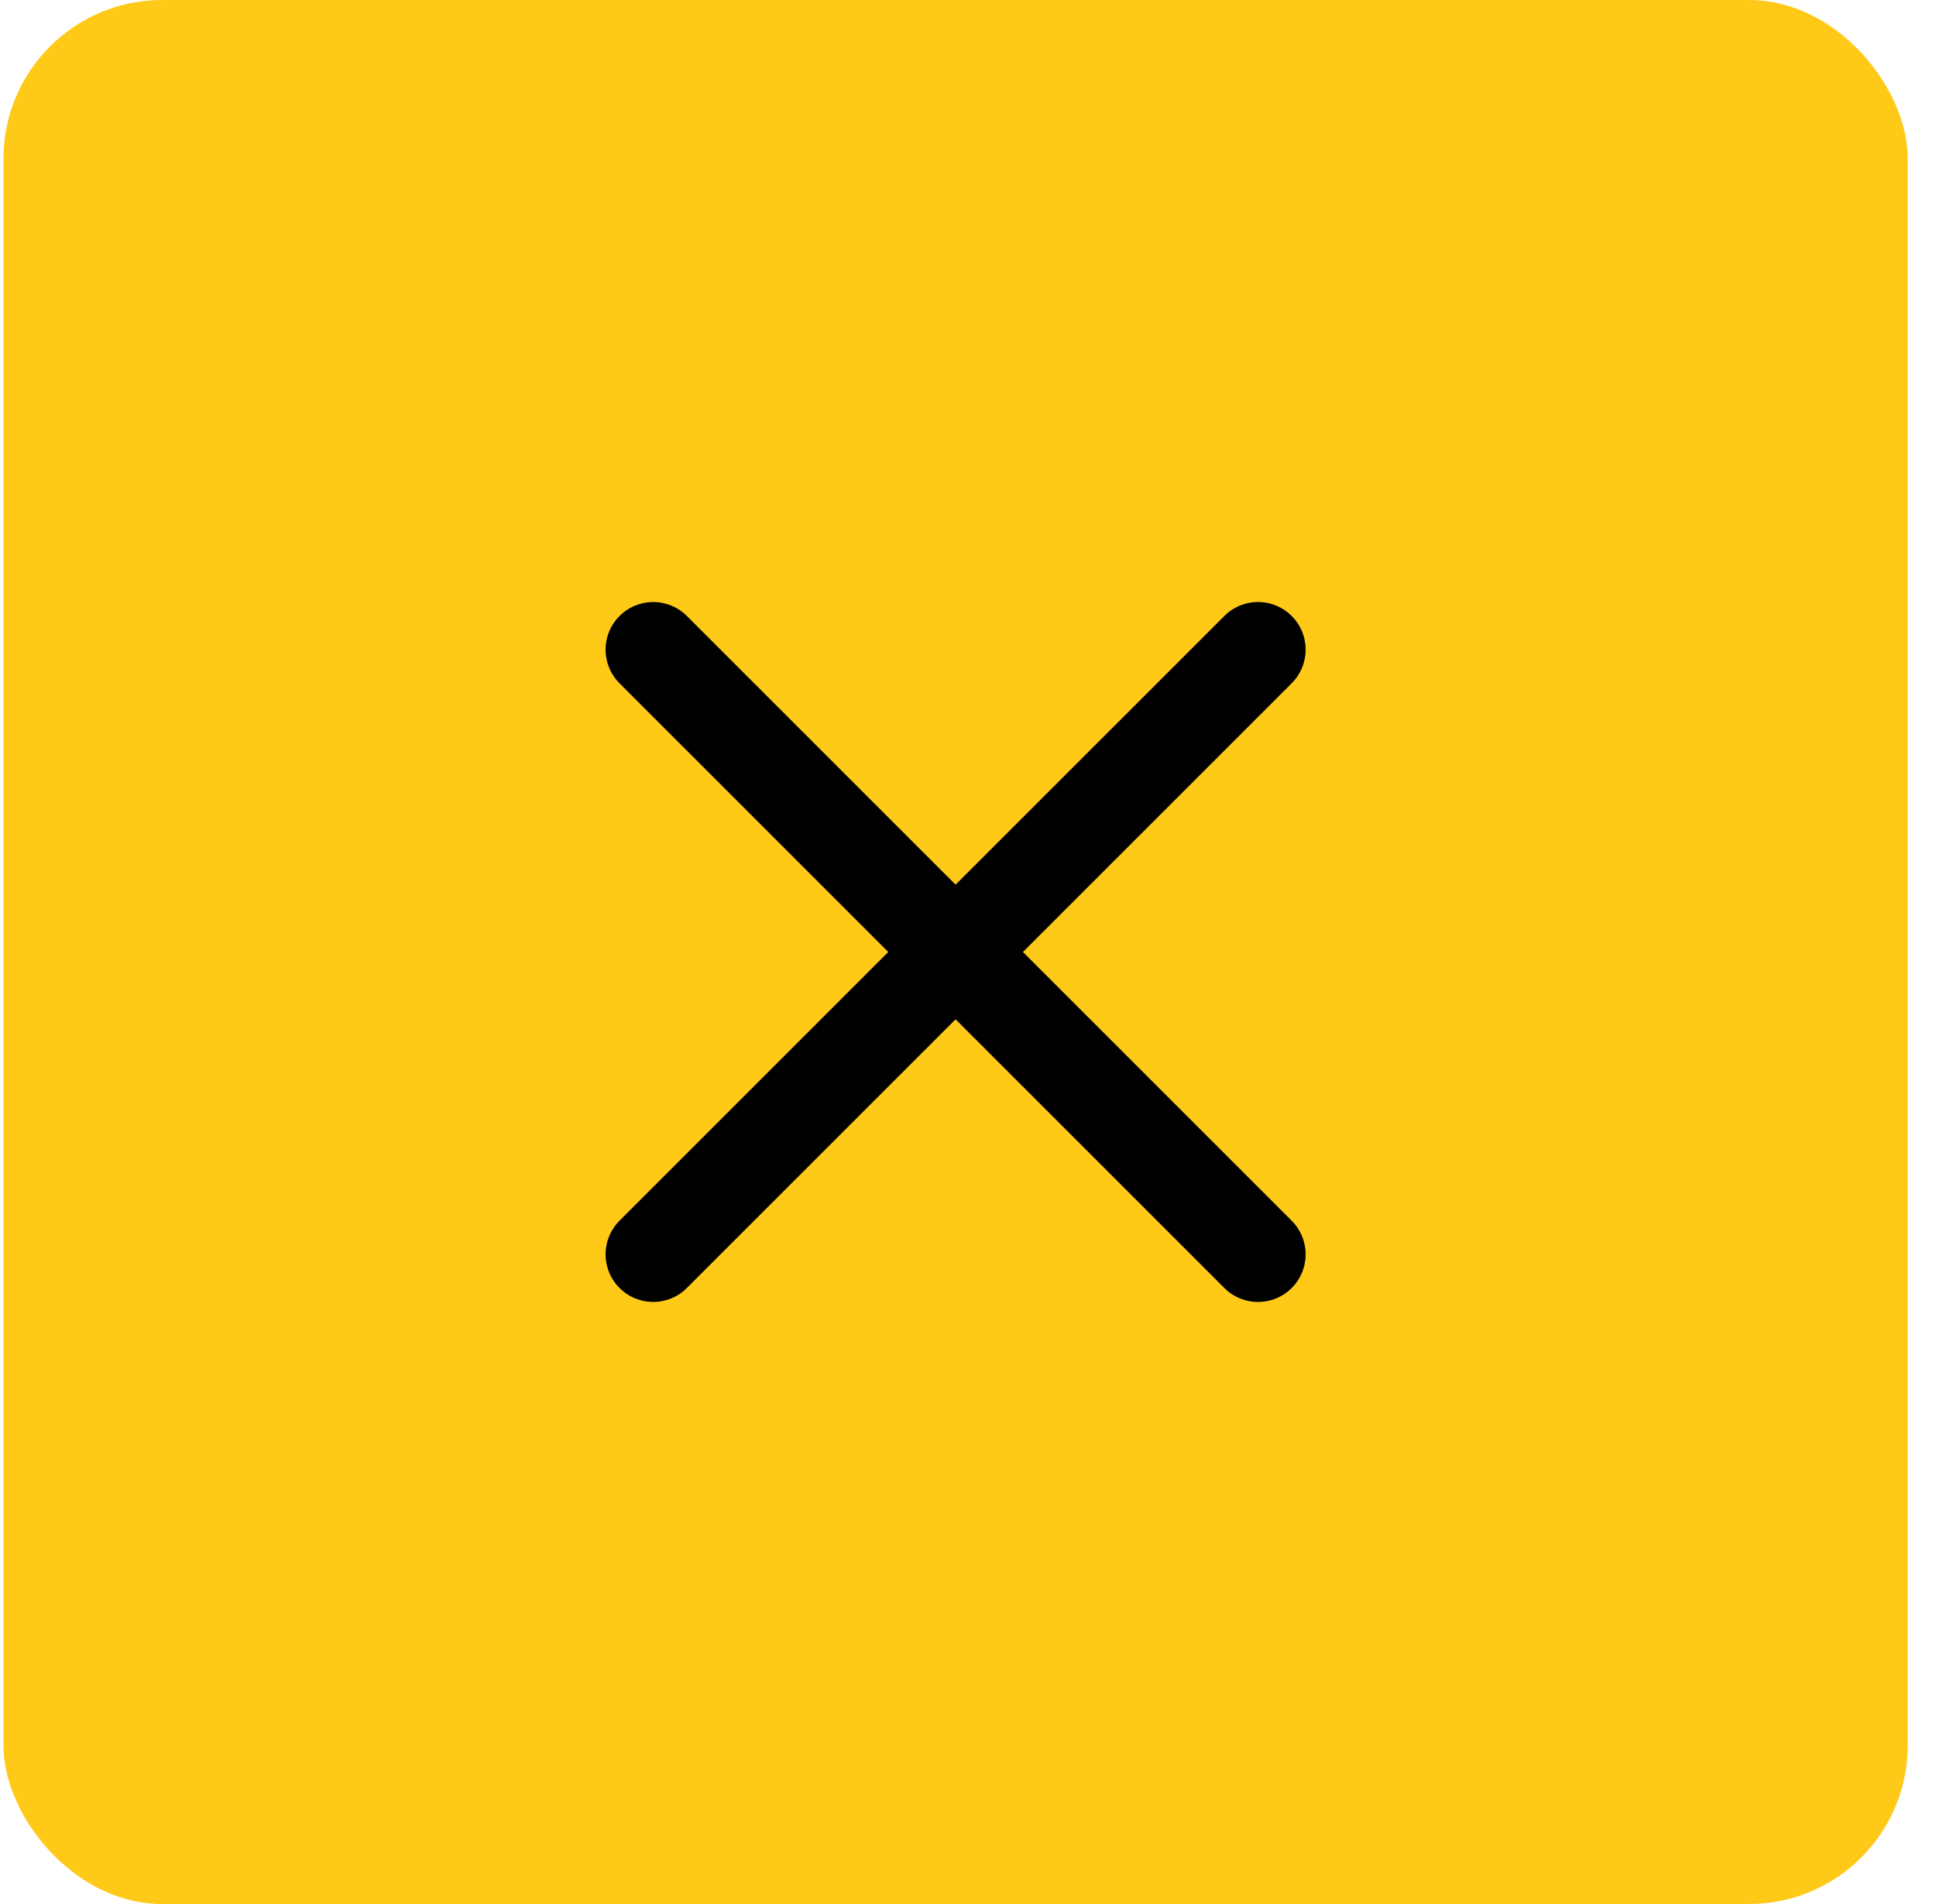 <?xml version="1.0" encoding="UTF-8"?> <svg xmlns="http://www.w3.org/2000/svg" width="61" height="60" viewBox="0 0 61 60" fill="none"><rect x="0.109" width="60" height="60" rx="5" fill="#FFC917"></rect><path d="M20.581 20.472L39.638 39.528" stroke="black" stroke-width="3" stroke-linecap="round"></path><path d="M20.581 39.527L39.638 20.471" stroke="black" stroke-width="3" stroke-linecap="round"></path></svg> 
